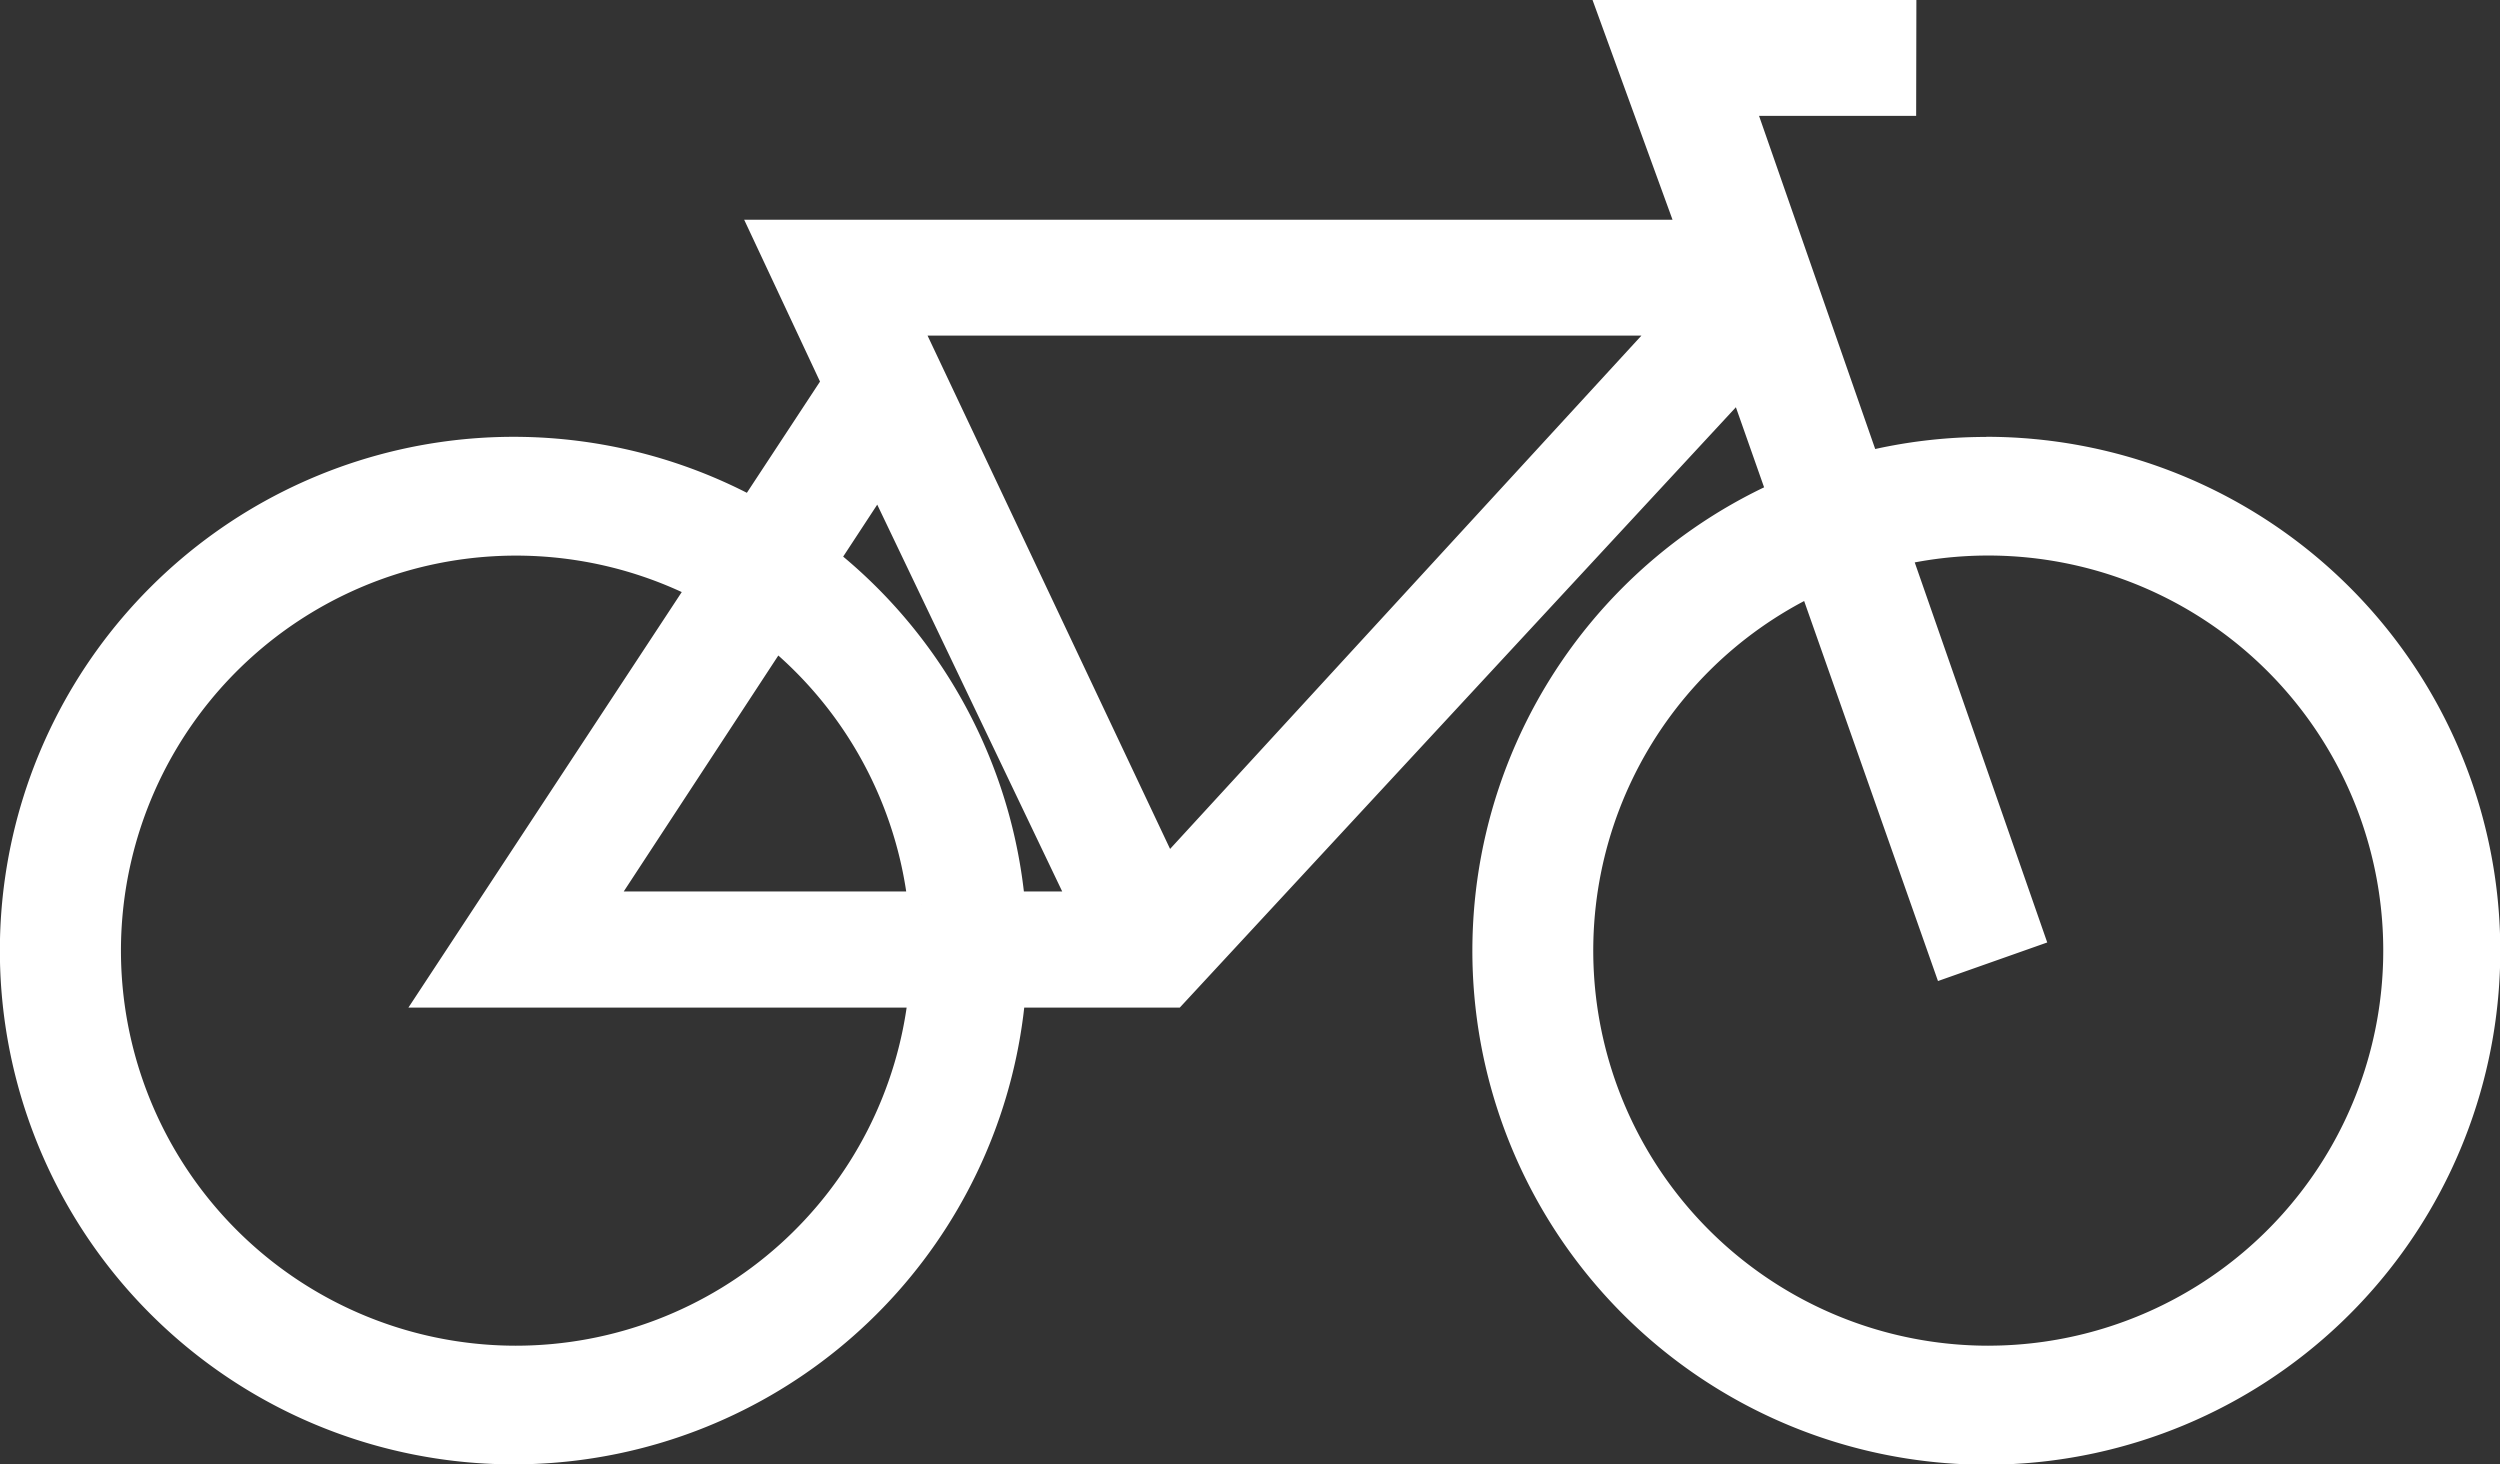 <?xml version="1.0" encoding="UTF-8"?> <svg xmlns="http://www.w3.org/2000/svg" width="95.894" height="56.169" viewBox="0 0 95.894 56.169"><rect x="0" y="0" width="95.894" height="56.169" fill="#333333" stroke="none"/><path id="Path_1832" data-name="Path 1832" d="M75.69,16.76a19.244,19.244,0,0,0-4.586.552L66.269,3.445H72.5L72.507,0H61.3l3.068,8.428H28.831l2.694,5.749-3.208,4.879A19.207,19.207,0,1,0,38.335,37.649h6.2L66.281,14.173l1.508,4.282a19.214,19.214,0,1,0,7.9-1.7M19.281,51.618a15.653,15.653,0,1,1,7.1-29.609L16.093,37.649H34.844A15.655,15.655,0,0,1,19.281,51.618M34.834,34.194H22.5l6.748-10.3a15.628,15.628,0,0,1,5.582,10.3m3.493,0a19.174,19.174,0,0,0-7.146-13.241l2.04-3.113,7.82,16.354Zm5.924-1.245L34.289,11.872H63.6ZM75.766,51.618a15.656,15.656,0,0,1-6.78-29.766l5.156,14.64,3.249-1.147L72.285,20.7a15.654,15.654,0,1,1,3.481,30.917" transform="translate(0.5 0.5)" fill="#fff" stroke="#fff" stroke-width="1"></path></svg> 